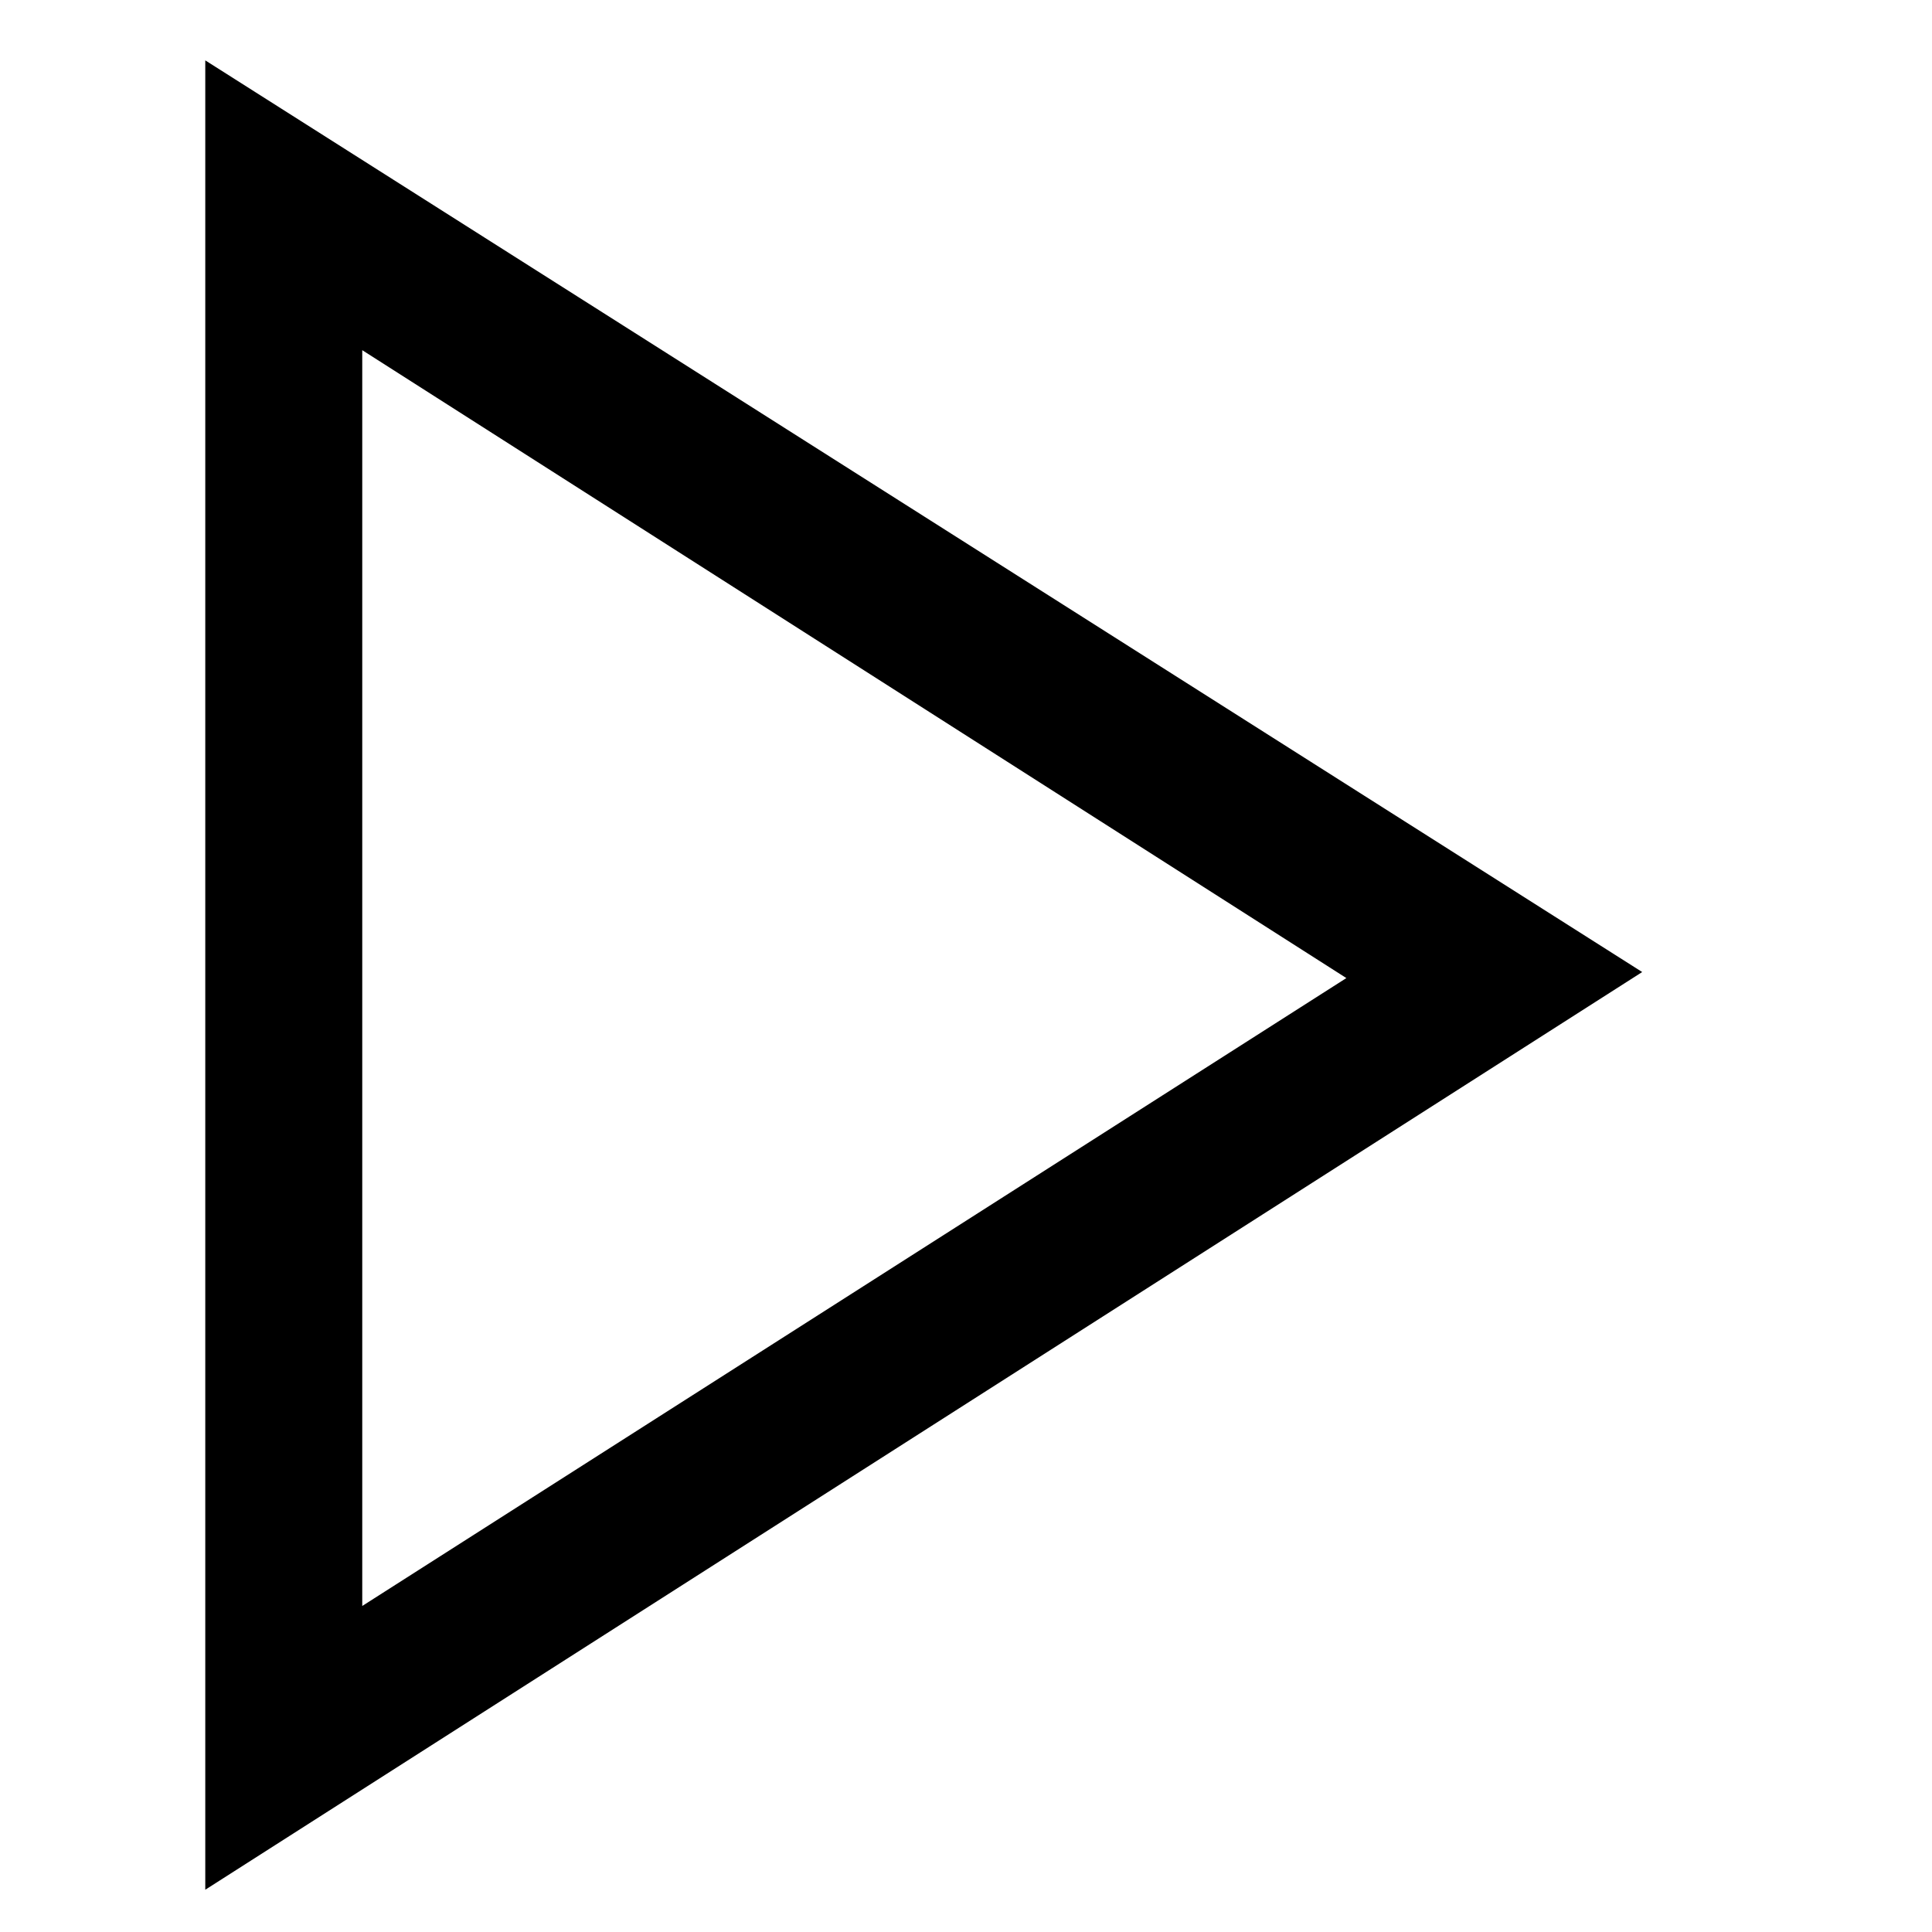 <!-- Generated by IcoMoon.io -->
<svg version="1.1" xmlns="http://www.w3.org/2000/svg" width="14" height="14" viewBox="0 0 32 32">
<title>right-triangle</title>
<path d="M3.4 1v30.3l23.8-15.2-23.8-15.1zM6 5.8l16.3 10.4-16.3 10.4v-20.8z"></path>
</svg>

